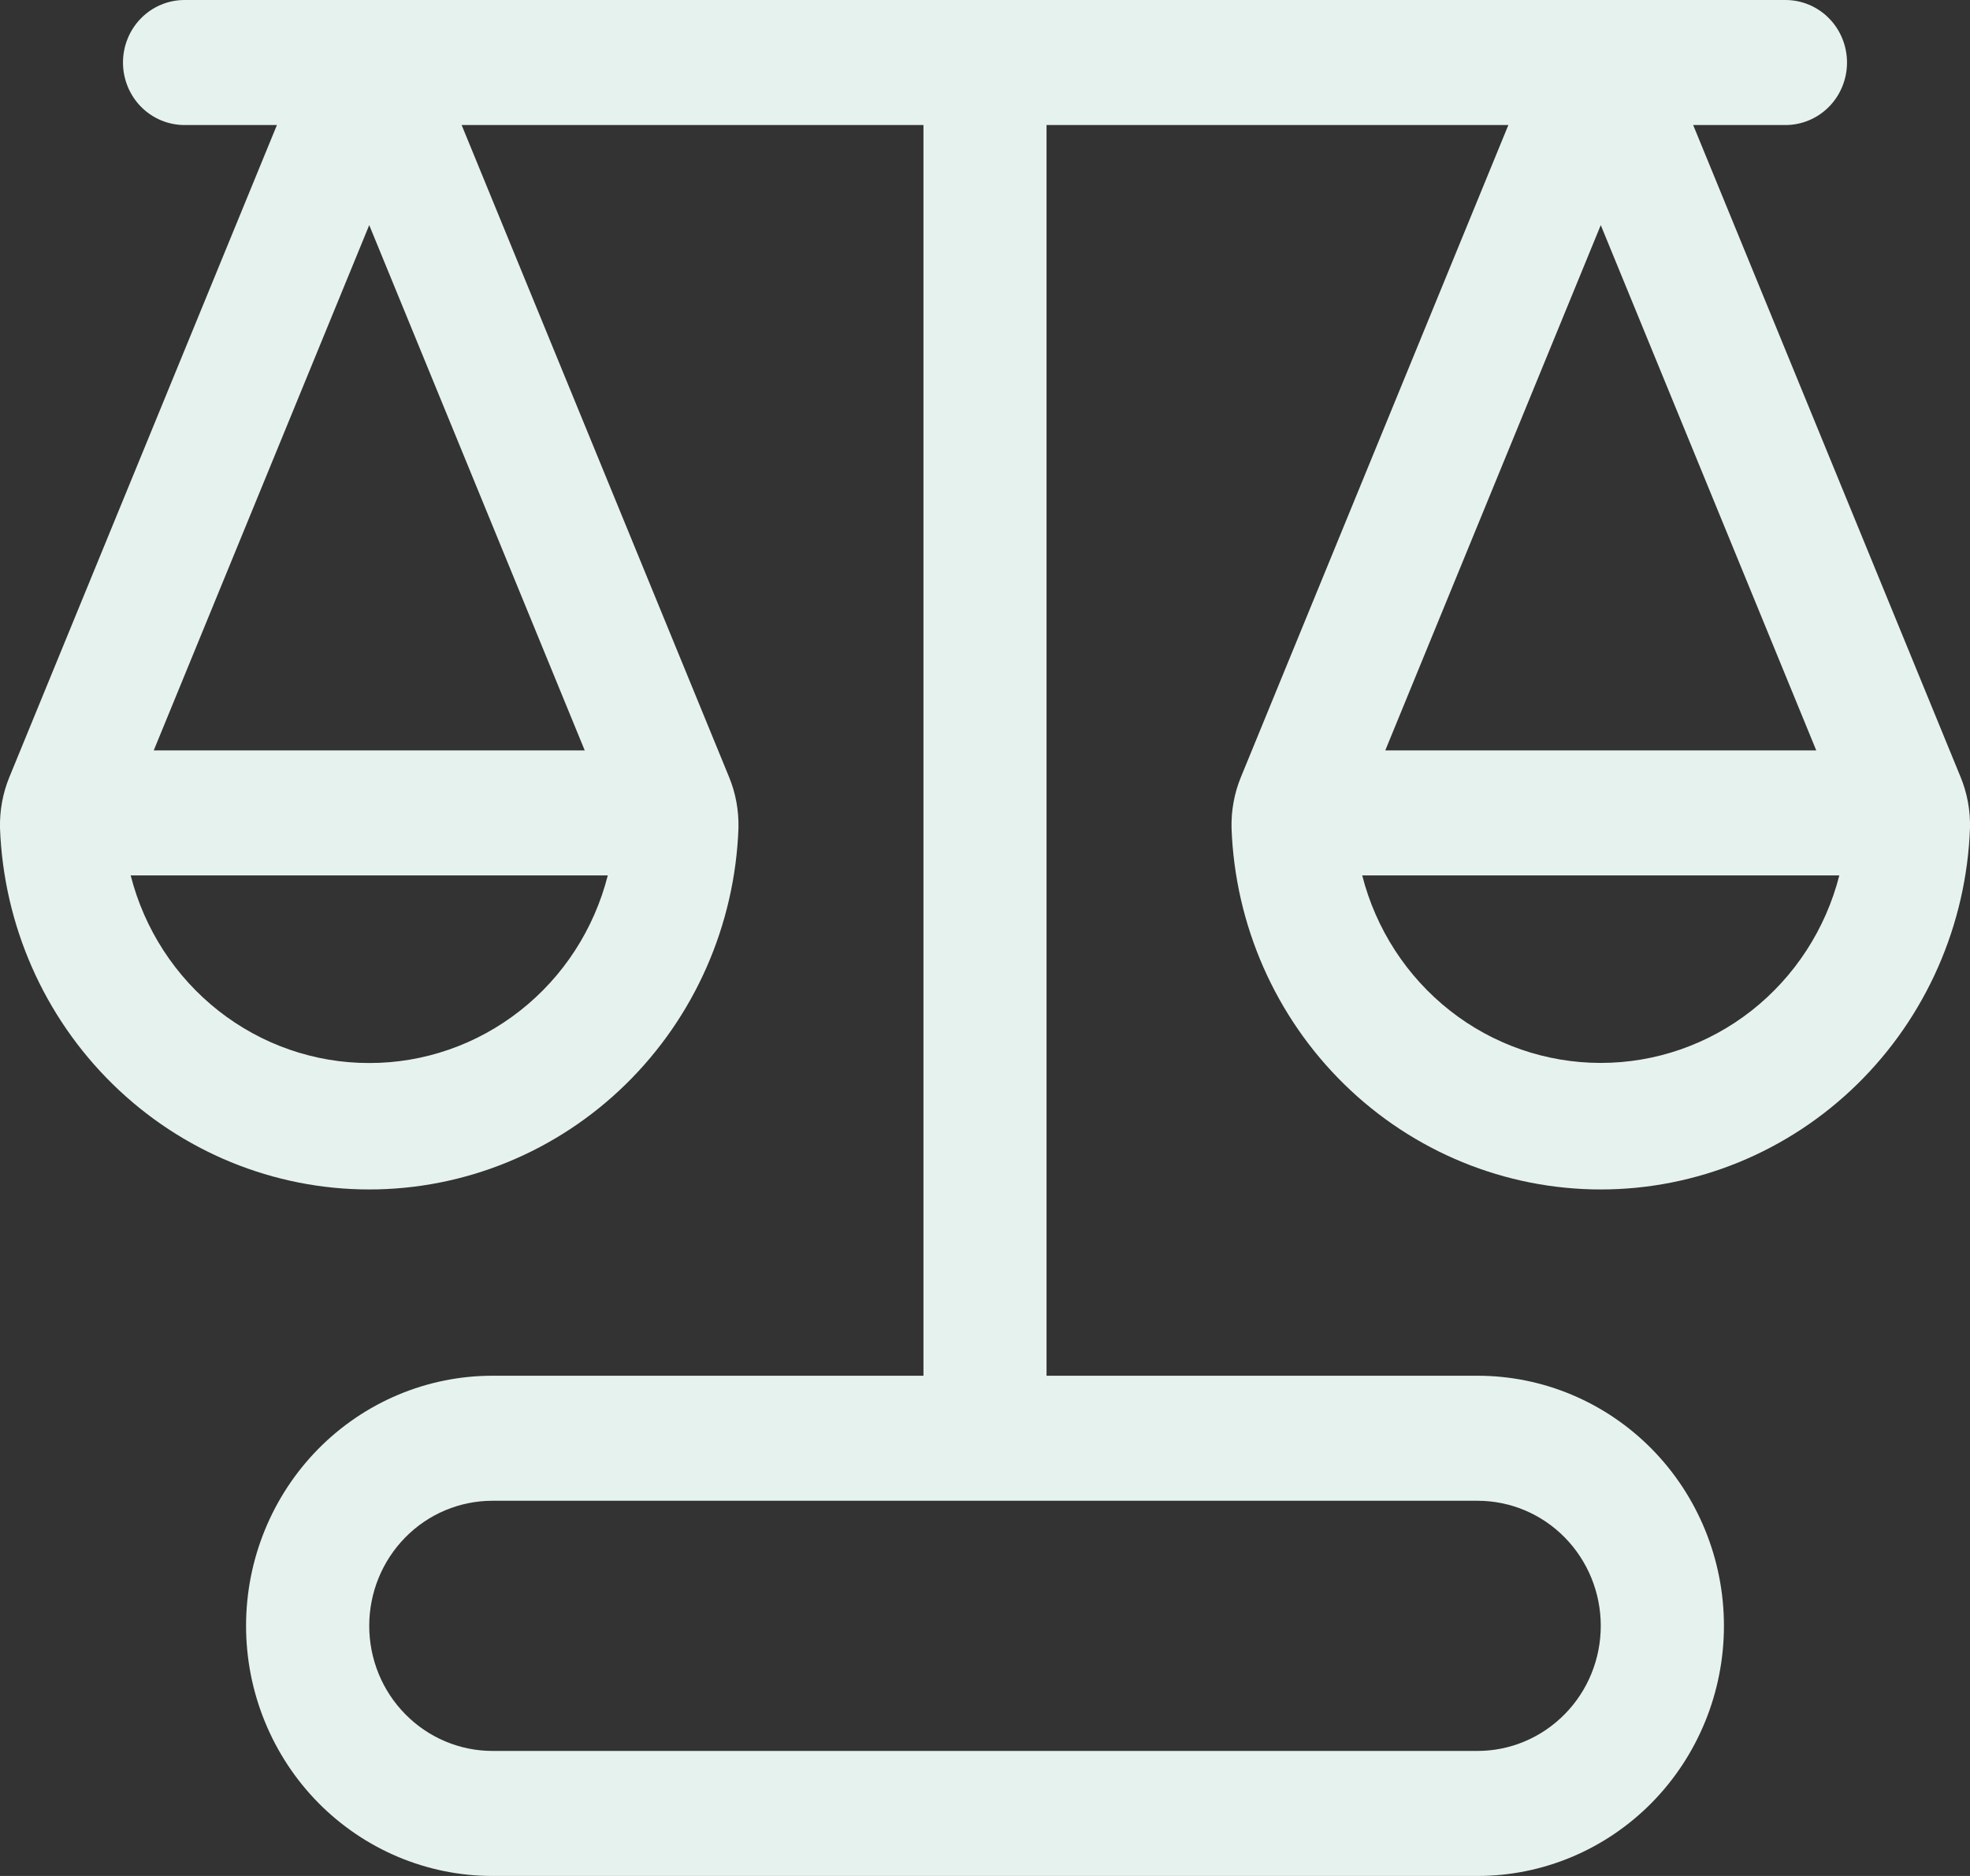 <svg width="21" height="20" viewBox="0 0 21 20" fill="none" xmlns="http://www.w3.org/2000/svg">
<rect x="0" y="0" width="21" height="20" fill="#333333" stroke="none"/>
<path d="M1.967 2.41816e-09C1.793 2.20414e-09 1.626 0.07 1.503 0.195C1.38 0.32 1.311 0.49 1.311 0.667C1.311 0.843 1.38 1.013 1.503 1.138C1.626 1.263 1.793 1.333 1.967 1.333L2.952 1.333L0.099 8.287C0.029 8.458 -0.004 8.642 0 8.827C0.038 9.862 0.469 10.841 1.203 11.56C1.937 12.279 2.916 12.681 3.936 12.681C4.956 12.681 5.936 12.279 6.67 11.56C7.404 10.841 7.835 9.862 7.872 8.827C7.876 8.642 7.843 8.458 7.773 8.287L4.921 1.333L9.844 1.333L9.844 14.667L5.249 14.667C4.553 14.667 3.885 14.948 3.392 15.448C2.9 15.948 2.623 16.626 2.623 17.333C2.623 18.041 2.9 18.719 3.392 19.219C3.885 19.719 4.553 20 5.249 20L15.751 20C16.448 20 17.115 19.719 17.608 19.219C18.1 18.719 18.377 18.041 18.377 17.333C18.377 16.626 18.1 15.948 17.608 15.448C17.115 14.948 16.448 14.667 15.751 14.667L11.156 14.667L11.156 1.333L16.079 1.333L13.227 8.287C13.157 8.458 13.124 8.642 13.128 8.827C13.165 9.862 13.596 10.841 14.33 11.56C15.064 12.279 16.044 12.681 17.064 12.681C18.084 12.681 19.063 12.279 19.797 11.56C20.531 10.841 20.962 9.862 21 8.827C21.004 8.642 20.971 8.458 20.901 8.287L18.049 1.333L19.033 1.333C19.207 1.333 19.374 1.263 19.497 1.138C19.62 1.013 19.689 0.843 19.689 0.667C19.689 0.49 19.62 0.32 19.497 0.195C19.374 0.07 19.207 2.36134e-08 19.033 2.33994e-08L1.967 2.41816e-09ZM3.936 11.333C3.354 11.334 2.788 11.137 2.328 10.775C1.868 10.413 1.539 9.906 1.393 9.333L6.479 9.333C6.333 9.906 6.005 10.413 5.544 10.775C5.084 11.137 4.518 11.334 3.936 11.333ZM3.936 2.4L6.233 8L1.639 8L3.936 2.4ZM5.249 16L15.751 16C16.099 16 16.433 16.14 16.679 16.39C16.926 16.641 17.064 16.98 17.064 17.333C17.064 17.687 16.926 18.026 16.679 18.276C16.433 18.526 16.099 18.667 15.751 18.667L5.249 18.667C4.901 18.667 4.567 18.526 4.321 18.276C4.074 18.026 3.936 17.687 3.936 17.333C3.936 16.98 4.074 16.641 4.321 16.39C4.567 16.14 4.901 16 5.249 16ZM19.361 8L14.767 8L17.064 2.4L19.361 8ZM14.521 9.333L19.607 9.333C19.461 9.905 19.132 10.412 18.672 10.774C18.211 11.136 17.646 11.332 17.064 11.332C16.482 11.332 15.916 11.136 15.456 10.774C14.996 10.412 14.667 9.905 14.521 9.333Z" fill="#E6F2EE"/>
</svg>
